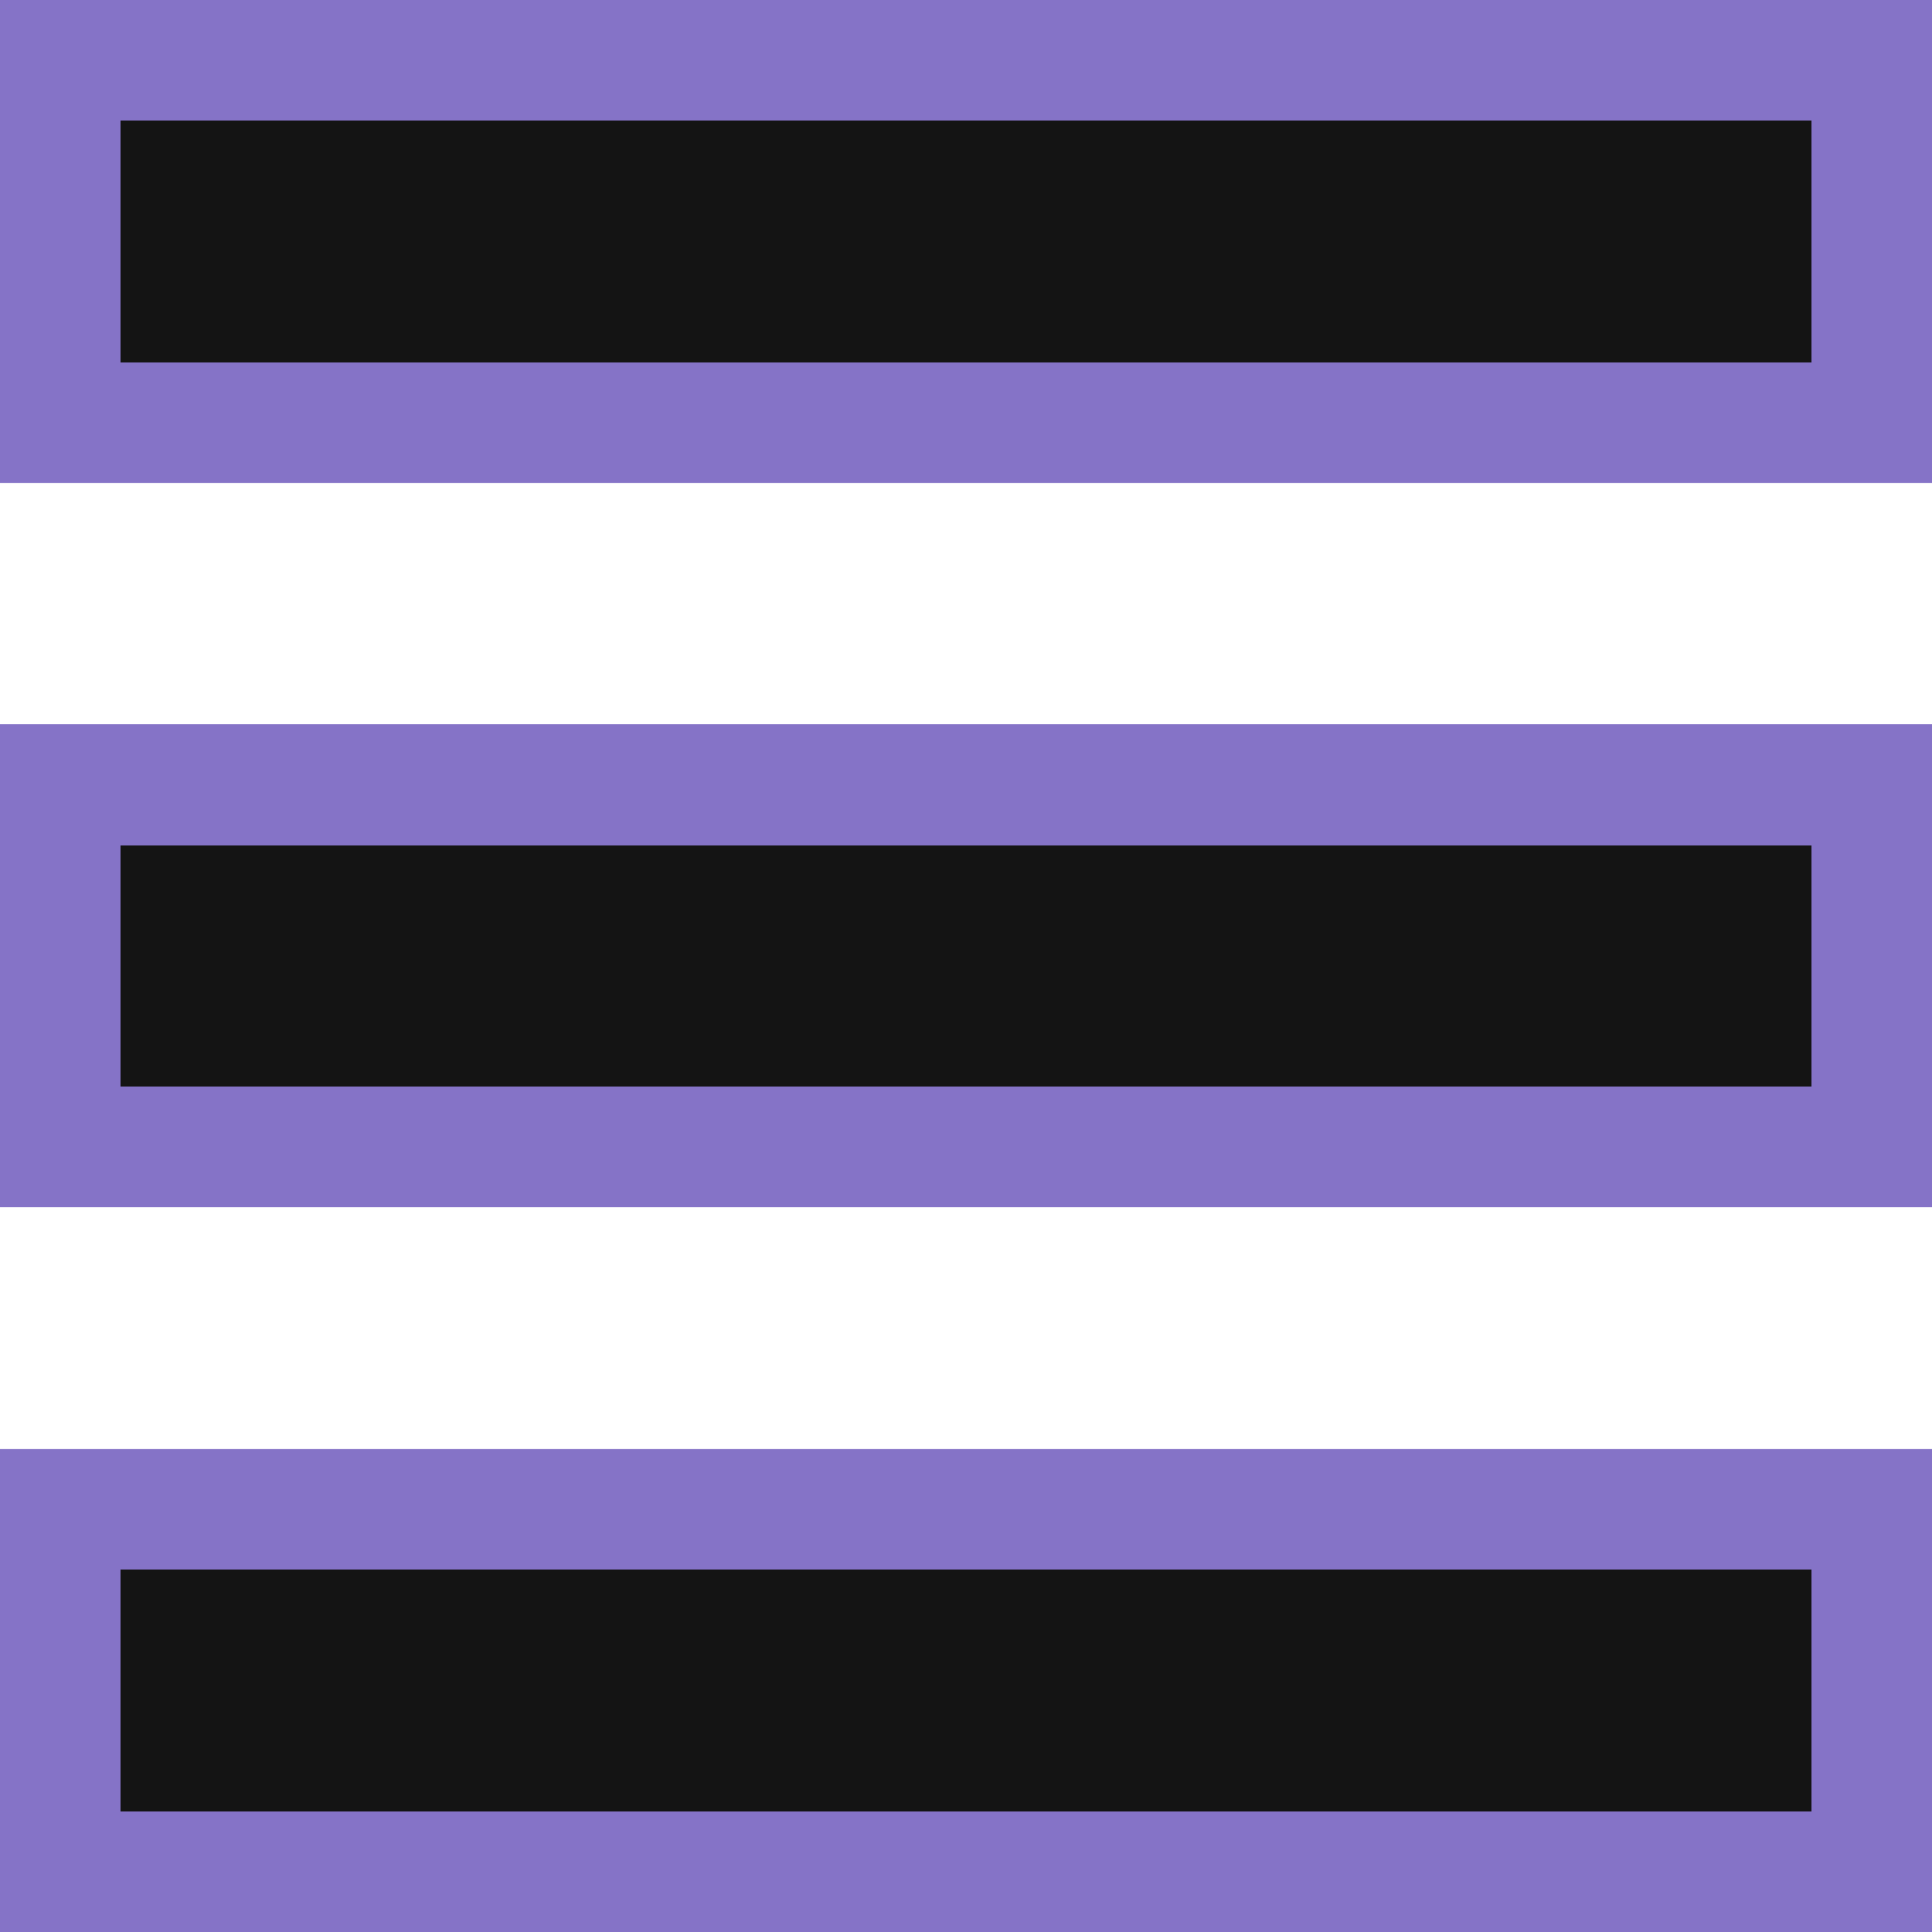 <?xml version="1.0" encoding="UTF-8" ?>
<svg version="1.1" width="16" height="16" xmlns="http://www.w3.org/2000/svg" shape-rendering="crispEdges">
<rect x="0" y="0" width="1" height="1" fill="#8573C7" />
<rect x="1" y="0" width="1" height="1" fill="#8573C7" />
<rect x="2" y="0" width="1" height="1" fill="#8573C7" />
<rect x="3" y="0" width="1" height="1" fill="#8573C7" />
<rect x="4" y="0" width="1" height="1" fill="#8573C7" />
<rect x="5" y="0" width="1" height="1" fill="#8573C7" />
<rect x="6" y="0" width="1" height="1" fill="#8573C7" />
<rect x="7" y="0" width="1" height="1" fill="#8573C7" />
<rect x="8" y="0" width="1" height="1" fill="#8573C7" />
<rect x="9" y="0" width="1" height="1" fill="#8573C7" />
<rect x="10" y="0" width="1" height="1" fill="#8573C7" />
<rect x="11" y="0" width="1" height="1" fill="#8573C7" />
<rect x="12" y="0" width="1" height="1" fill="#8573C7" />
<rect x="13" y="0" width="1" height="1" fill="#8573C7" />
<rect x="14" y="0" width="1" height="1" fill="#8573C7" />
<rect x="15" y="0" width="1" height="1" fill="#8573C7" />
<rect x="0" y="1" width="1" height="1" fill="#8573C7" />
<rect x="1" y="1" width="1" height="1" fill="#141414" />
<rect x="2" y="1" width="1" height="1" fill="#141414" />
<rect x="3" y="1" width="1" height="1" fill="#141414" />
<rect x="4" y="1" width="1" height="1" fill="#141414" />
<rect x="5" y="1" width="1" height="1" fill="#141414" />
<rect x="6" y="1" width="1" height="1" fill="#141414" />
<rect x="7" y="1" width="1" height="1" fill="#141414" />
<rect x="8" y="1" width="1" height="1" fill="#141414" />
<rect x="9" y="1" width="1" height="1" fill="#141414" />
<rect x="10" y="1" width="1" height="1" fill="#141414" />
<rect x="11" y="1" width="1" height="1" fill="#141414" />
<rect x="12" y="1" width="1" height="1" fill="#141414" />
<rect x="13" y="1" width="1" height="1" fill="#141414" />
<rect x="14" y="1" width="1" height="1" fill="#141414" />
<rect x="15" y="1" width="1" height="1" fill="#8573C7" />
<rect x="0" y="2" width="1" height="1" fill="#8573C7" />
<rect x="1" y="2" width="1" height="1" fill="#141414" />
<rect x="2" y="2" width="1" height="1" fill="#141414" />
<rect x="3" y="2" width="1" height="1" fill="#141414" />
<rect x="4" y="2" width="1" height="1" fill="#141414" />
<rect x="5" y="2" width="1" height="1" fill="#141414" />
<rect x="6" y="2" width="1" height="1" fill="#141414" />
<rect x="7" y="2" width="1" height="1" fill="#141414" />
<rect x="8" y="2" width="1" height="1" fill="#141414" />
<rect x="9" y="2" width="1" height="1" fill="#141414" />
<rect x="10" y="2" width="1" height="1" fill="#141414" />
<rect x="11" y="2" width="1" height="1" fill="#141414" />
<rect x="12" y="2" width="1" height="1" fill="#141414" />
<rect x="13" y="2" width="1" height="1" fill="#141414" />
<rect x="14" y="2" width="1" height="1" fill="#141414" />
<rect x="15" y="2" width="1" height="1" fill="#8573C7" />
<rect x="0" y="3" width="1" height="1" fill="#8573C7" />
<rect x="1" y="3" width="1" height="1" fill="#8573C7" />
<rect x="2" y="3" width="1" height="1" fill="#8573C7" />
<rect x="3" y="3" width="1" height="1" fill="#8573C7" />
<rect x="4" y="3" width="1" height="1" fill="#8573C7" />
<rect x="5" y="3" width="1" height="1" fill="#8573C7" />
<rect x="6" y="3" width="1" height="1" fill="#8573C7" />
<rect x="7" y="3" width="1" height="1" fill="#8573C7" />
<rect x="8" y="3" width="1" height="1" fill="#8573C7" />
<rect x="9" y="3" width="1" height="1" fill="#8573C7" />
<rect x="10" y="3" width="1" height="1" fill="#8573C7" />
<rect x="11" y="3" width="1" height="1" fill="#8573C7" />
<rect x="12" y="3" width="1" height="1" fill="#8573C7" />
<rect x="13" y="3" width="1" height="1" fill="#8573C7" />
<rect x="14" y="3" width="1" height="1" fill="#8573C7" />
<rect x="15" y="3" width="1" height="1" fill="#8573C7" />
<rect x="0" y="6" width="1" height="1" fill="#8573C7" />
<rect x="1" y="6" width="1" height="1" fill="#8573C7" />
<rect x="2" y="6" width="1" height="1" fill="#8573C7" />
<rect x="3" y="6" width="1" height="1" fill="#8573C7" />
<rect x="4" y="6" width="1" height="1" fill="#8573C7" />
<rect x="5" y="6" width="1" height="1" fill="#8573C7" />
<rect x="6" y="6" width="1" height="1" fill="#8573C7" />
<rect x="7" y="6" width="1" height="1" fill="#8573C7" />
<rect x="8" y="6" width="1" height="1" fill="#8573C7" />
<rect x="9" y="6" width="1" height="1" fill="#8573C7" />
<rect x="10" y="6" width="1" height="1" fill="#8573C7" />
<rect x="11" y="6" width="1" height="1" fill="#8573C7" />
<rect x="12" y="6" width="1" height="1" fill="#8573C7" />
<rect x="13" y="6" width="1" height="1" fill="#8573C7" />
<rect x="14" y="6" width="1" height="1" fill="#8573C7" />
<rect x="15" y="6" width="1" height="1" fill="#8573C7" />
<rect x="0" y="7" width="1" height="1" fill="#8573C7" />
<rect x="1" y="7" width="1" height="1" fill="#141414" />
<rect x="2" y="7" width="1" height="1" fill="#141414" />
<rect x="3" y="7" width="1" height="1" fill="#141414" />
<rect x="4" y="7" width="1" height="1" fill="#141414" />
<rect x="5" y="7" width="1" height="1" fill="#141414" />
<rect x="6" y="7" width="1" height="1" fill="#141414" />
<rect x="7" y="7" width="1" height="1" fill="#141414" />
<rect x="8" y="7" width="1" height="1" fill="#141414" />
<rect x="9" y="7" width="1" height="1" fill="#141414" />
<rect x="10" y="7" width="1" height="1" fill="#141414" />
<rect x="11" y="7" width="1" height="1" fill="#141414" />
<rect x="12" y="7" width="1" height="1" fill="#141414" />
<rect x="13" y="7" width="1" height="1" fill="#141414" />
<rect x="14" y="7" width="1" height="1" fill="#141414" />
<rect x="15" y="7" width="1" height="1" fill="#8573C7" />
<rect x="0" y="8" width="1" height="1" fill="#8573C7" />
<rect x="1" y="8" width="1" height="1" fill="#141414" />
<rect x="2" y="8" width="1" height="1" fill="#141414" />
<rect x="3" y="8" width="1" height="1" fill="#141414" />
<rect x="4" y="8" width="1" height="1" fill="#141414" />
<rect x="5" y="8" width="1" height="1" fill="#141414" />
<rect x="6" y="8" width="1" height="1" fill="#141414" />
<rect x="7" y="8" width="1" height="1" fill="#141414" />
<rect x="8" y="8" width="1" height="1" fill="#141414" />
<rect x="9" y="8" width="1" height="1" fill="#141414" />
<rect x="10" y="8" width="1" height="1" fill="#141414" />
<rect x="11" y="8" width="1" height="1" fill="#141414" />
<rect x="12" y="8" width="1" height="1" fill="#141414" />
<rect x="13" y="8" width="1" height="1" fill="#141414" />
<rect x="14" y="8" width="1" height="1" fill="#141414" />
<rect x="15" y="8" width="1" height="1" fill="#8573C7" />
<rect x="0" y="9" width="1" height="1" fill="#8573C7" />
<rect x="1" y="9" width="1" height="1" fill="#8573C7" />
<rect x="2" y="9" width="1" height="1" fill="#8573C7" />
<rect x="3" y="9" width="1" height="1" fill="#8573C7" />
<rect x="4" y="9" width="1" height="1" fill="#8573C7" />
<rect x="5" y="9" width="1" height="1" fill="#8573C7" />
<rect x="6" y="9" width="1" height="1" fill="#8573C7" />
<rect x="7" y="9" width="1" height="1" fill="#8573C7" />
<rect x="8" y="9" width="1" height="1" fill="#8573C7" />
<rect x="9" y="9" width="1" height="1" fill="#8573C7" />
<rect x="10" y="9" width="1" height="1" fill="#8573C7" />
<rect x="11" y="9" width="1" height="1" fill="#8573C7" />
<rect x="12" y="9" width="1" height="1" fill="#8573C7" />
<rect x="13" y="9" width="1" height="1" fill="#8573C7" />
<rect x="14" y="9" width="1" height="1" fill="#8573C7" />
<rect x="15" y="9" width="1" height="1" fill="#8573C7" />
<rect x="0" y="12" width="1" height="1" fill="#8573C7" />
<rect x="1" y="12" width="1" height="1" fill="#8573C7" />
<rect x="2" y="12" width="1" height="1" fill="#8573C7" />
<rect x="3" y="12" width="1" height="1" fill="#8573C7" />
<rect x="4" y="12" width="1" height="1" fill="#8573C7" />
<rect x="5" y="12" width="1" height="1" fill="#8573C7" />
<rect x="6" y="12" width="1" height="1" fill="#8573C7" />
<rect x="7" y="12" width="1" height="1" fill="#8573C7" />
<rect x="8" y="12" width="1" height="1" fill="#8573C7" />
<rect x="9" y="12" width="1" height="1" fill="#8573C7" />
<rect x="10" y="12" width="1" height="1" fill="#8573C7" />
<rect x="11" y="12" width="1" height="1" fill="#8573C7" />
<rect x="12" y="12" width="1" height="1" fill="#8573C7" />
<rect x="13" y="12" width="1" height="1" fill="#8573C7" />
<rect x="14" y="12" width="1" height="1" fill="#8573C7" />
<rect x="15" y="12" width="1" height="1" fill="#8573C7" />
<rect x="0" y="13" width="1" height="1" fill="#8573C7" />
<rect x="1" y="13" width="1" height="1" fill="#141414" />
<rect x="2" y="13" width="1" height="1" fill="#141414" />
<rect x="3" y="13" width="1" height="1" fill="#141414" />
<rect x="4" y="13" width="1" height="1" fill="#141414" />
<rect x="5" y="13" width="1" height="1" fill="#141414" />
<rect x="6" y="13" width="1" height="1" fill="#141414" />
<rect x="7" y="13" width="1" height="1" fill="#141414" />
<rect x="8" y="13" width="1" height="1" fill="#141414" />
<rect x="9" y="13" width="1" height="1" fill="#141414" />
<rect x="10" y="13" width="1" height="1" fill="#141414" />
<rect x="11" y="13" width="1" height="1" fill="#141414" />
<rect x="12" y="13" width="1" height="1" fill="#141414" />
<rect x="13" y="13" width="1" height="1" fill="#141414" />
<rect x="14" y="13" width="1" height="1" fill="#141414" />
<rect x="15" y="13" width="1" height="1" fill="#8573C7" />
<rect x="0" y="14" width="1" height="1" fill="#8573C7" />
<rect x="1" y="14" width="1" height="1" fill="#141414" />
<rect x="2" y="14" width="1" height="1" fill="#141414" />
<rect x="3" y="14" width="1" height="1" fill="#141414" />
<rect x="4" y="14" width="1" height="1" fill="#141414" />
<rect x="5" y="14" width="1" height="1" fill="#141414" />
<rect x="6" y="14" width="1" height="1" fill="#141414" />
<rect x="7" y="14" width="1" height="1" fill="#141414" />
<rect x="8" y="14" width="1" height="1" fill="#141414" />
<rect x="9" y="14" width="1" height="1" fill="#141414" />
<rect x="10" y="14" width="1" height="1" fill="#141414" />
<rect x="11" y="14" width="1" height="1" fill="#141414" />
<rect x="12" y="14" width="1" height="1" fill="#141414" />
<rect x="13" y="14" width="1" height="1" fill="#141414" />
<rect x="14" y="14" width="1" height="1" fill="#141414" />
<rect x="15" y="14" width="1" height="1" fill="#8573C7" />
<rect x="0" y="15" width="1" height="1" fill="#8573C7" />
<rect x="1" y="15" width="1" height="1" fill="#8573C7" />
<rect x="2" y="15" width="1" height="1" fill="#8573C7" />
<rect x="3" y="15" width="1" height="1" fill="#8573C7" />
<rect x="4" y="15" width="1" height="1" fill="#8573C7" />
<rect x="5" y="15" width="1" height="1" fill="#8573C7" />
<rect x="6" y="15" width="1" height="1" fill="#8573C7" />
<rect x="7" y="15" width="1" height="1" fill="#8573C7" />
<rect x="8" y="15" width="1" height="1" fill="#8573C7" />
<rect x="9" y="15" width="1" height="1" fill="#8573C7" />
<rect x="10" y="15" width="1" height="1" fill="#8573C7" />
<rect x="11" y="15" width="1" height="1" fill="#8573C7" />
<rect x="12" y="15" width="1" height="1" fill="#8573C7" />
<rect x="13" y="15" width="1" height="1" fill="#8573C7" />
<rect x="14" y="15" width="1" height="1" fill="#8573C7" />
<rect x="15" y="15" width="1" height="1" fill="#8573C7" />
</svg>